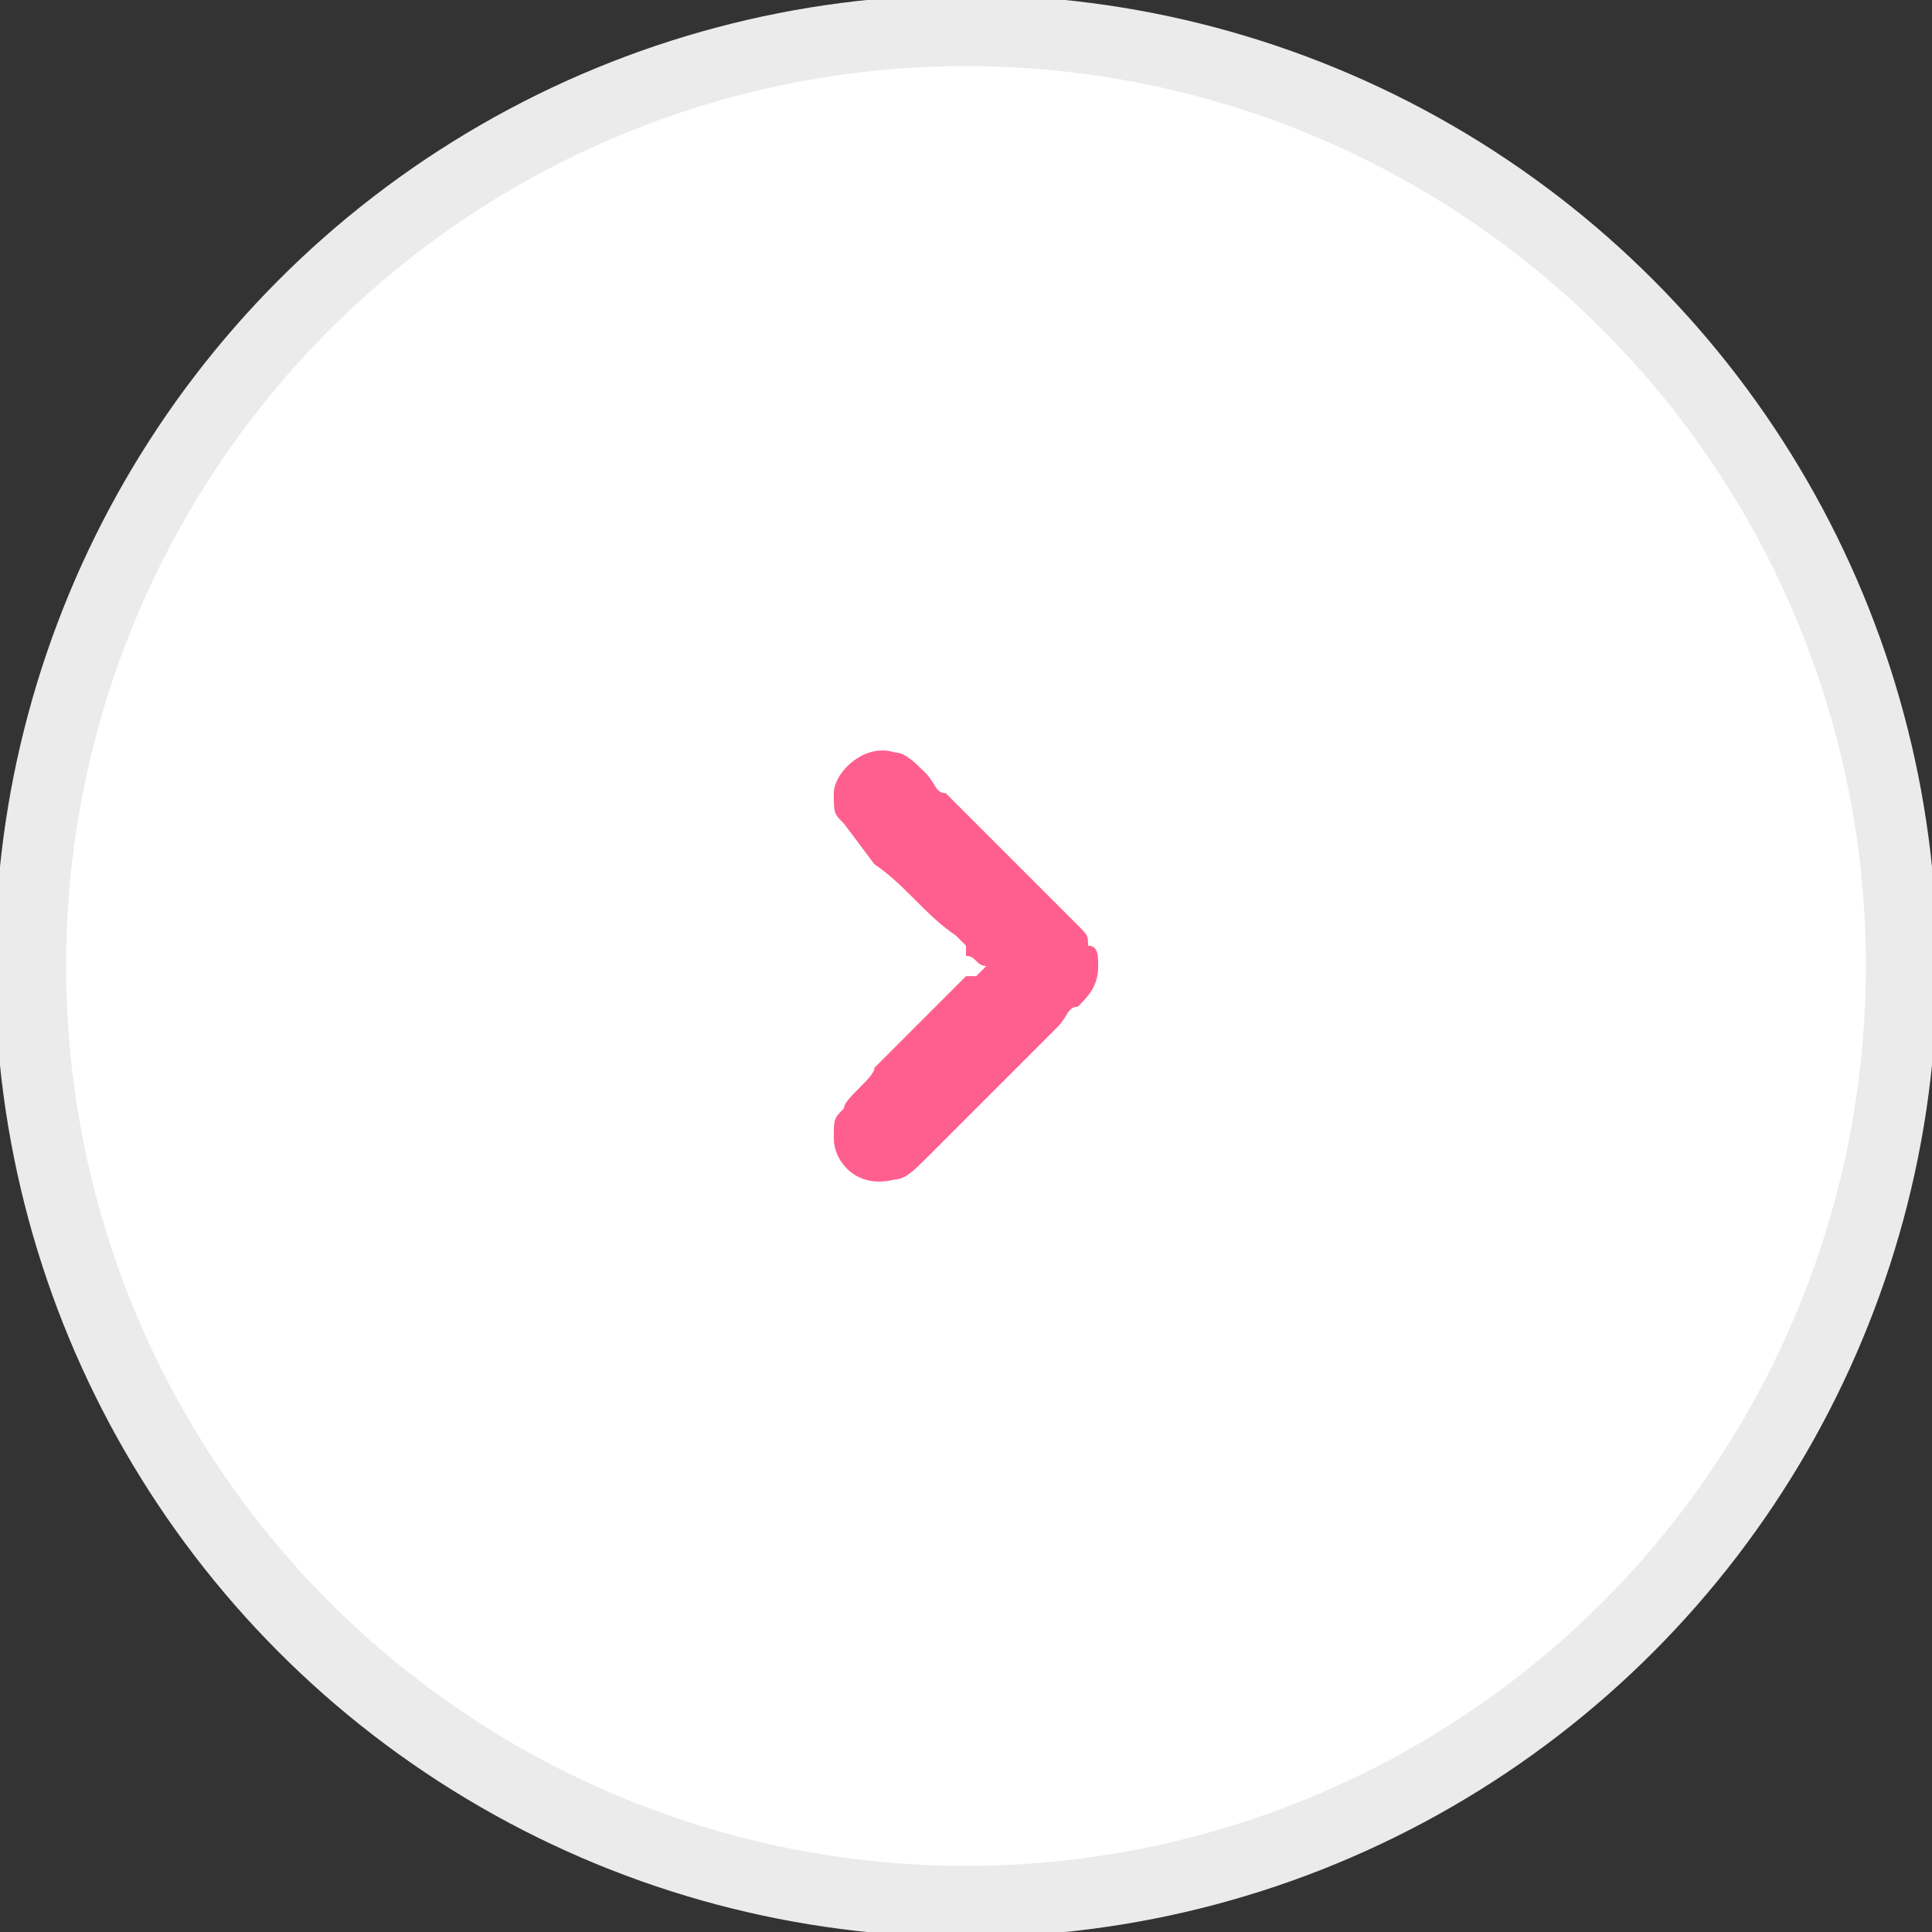 <?xml version="1.0" encoding="UTF-8"?>
<!DOCTYPE svg PUBLIC "-//W3C//DTD SVG 1.1//EN" "http://www.w3.org/Graphics/SVG/1.1/DTD/svg11.dtd">
<!-- Creator: CorelDRAW 2021 (64-Bit) -->
<svg xmlns="http://www.w3.org/2000/svg" xml:space="preserve" width="53px" height="53px" version="1.1" shape-rendering="geometricPrecision" text-rendering="geometricPrecision" image-rendering="optimizeQuality" fill-rule="evenodd" clip-rule="evenodd"
viewBox="0 0 1900 1900"
 xmlns:xlink="http://www.w3.org/1999/xlink"
 xmlns:xodm="http://www.corel.com/coreldraw/odm/2003">
 <rect x="0" y="0" width="1900" height="1900" fill="#333333" stroke="none"/>
 <g id="Layer_x0020_1">
  <circle fill="white" stroke="#EBEBEB" stroke-width="70" stroke-linecap="round" stroke-linejoin="round" stroke-miterlimit="2.613" cx="950" cy="950" r="920"/>
  <path fill="#FF5F8F" d="M960 960c0,0 0,0 -10,0l-90 90c0,10 -30,30 -30,40 -10,10 -10,10 -10,30 0,20 20,50 60,40 10,0 20,-10 30,-20l130 -130c10,-10 10,-20 20,-20 10,-10 20,-20 20,-40 0,-10 0,-20 -10,-20 0,-10 0,-10 -10,-20l-70 -70c-20,-20 -40,-40 -60,-60 -10,0 -10,-10 -20,-20 -10,-10 -20,-20 -30,-20 -30,-10 -60,20 -60,40 0,20 0,20 10,30l30 40c30,20 50,50 80,70 0,0 0,0 0,0l10 10c0,0 0,0 0,10 10,0 10,10 20,10l-10 10z"/>
 </g>
</svg>
